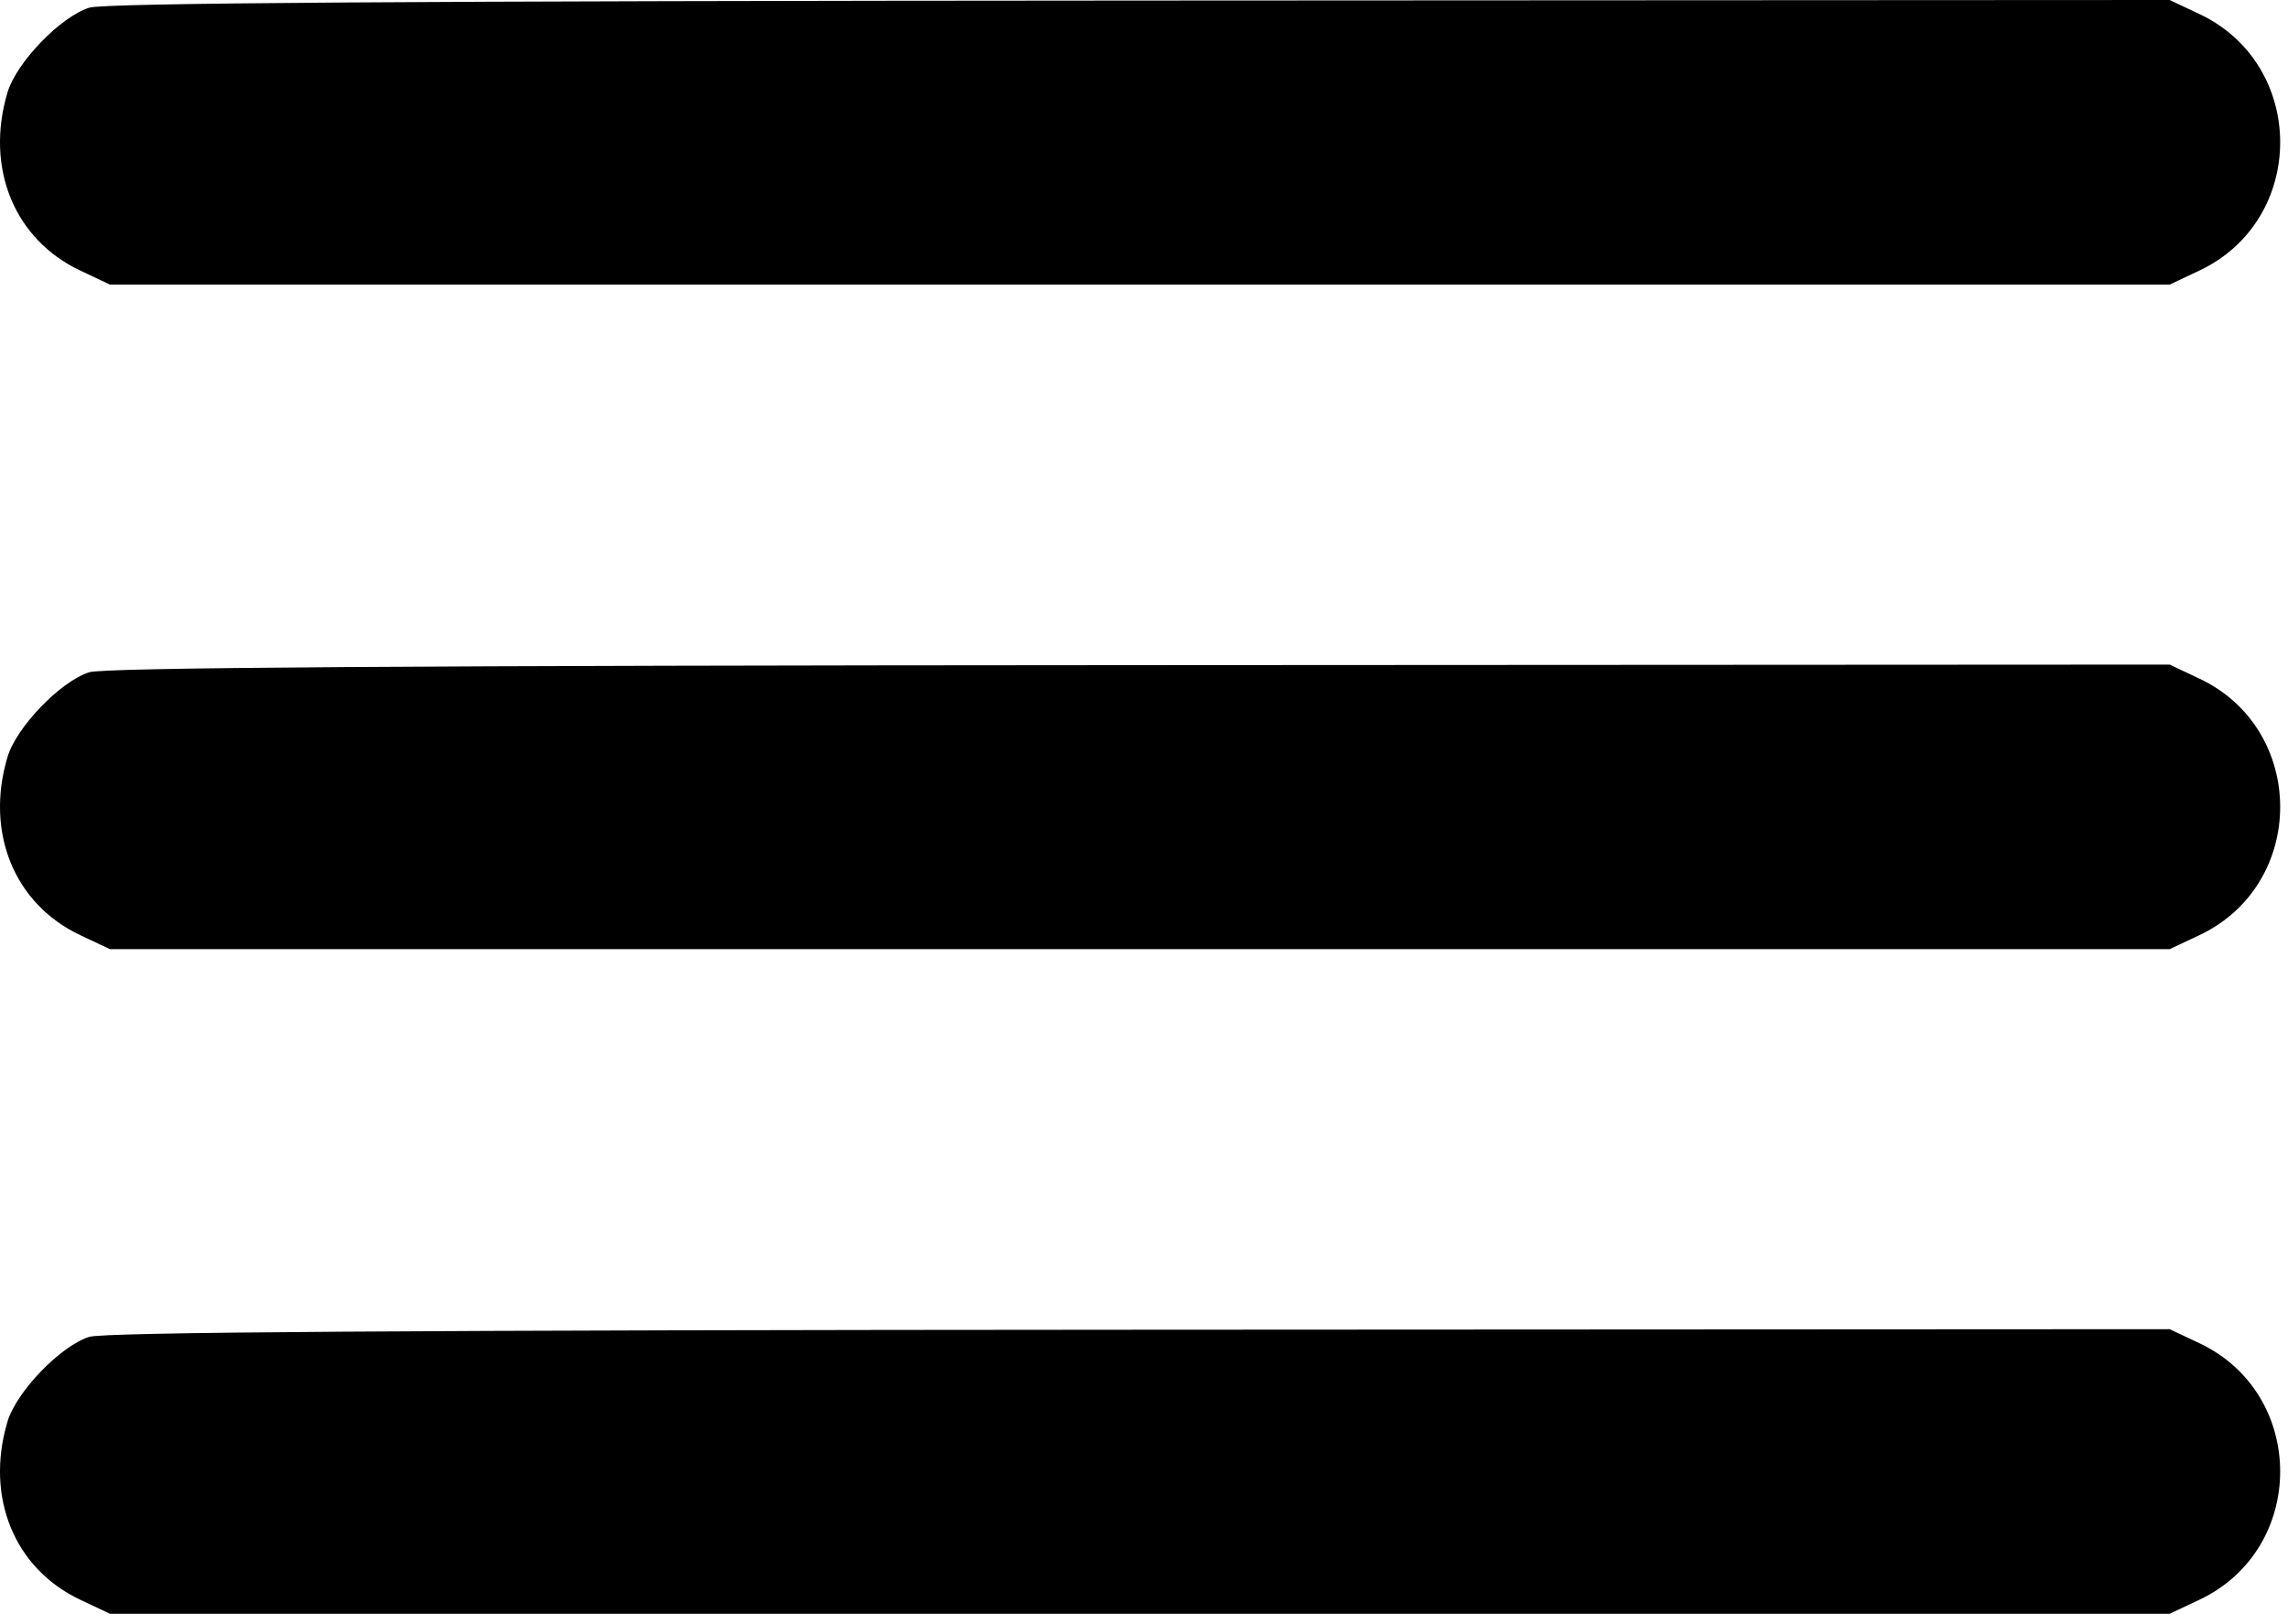 <?xml version="1.0" encoding="UTF-8"?> <svg xmlns="http://www.w3.org/2000/svg" width="131" height="93" viewBox="0 0 131 93" fill="none"> <path fill-rule="evenodd" clip-rule="evenodd" d="M5.109 0.44C3.46 0.962 0.937 3.581 0.427 5.3C-0.857 9.622 0.818 13.715 4.599 15.498L6.298 16.299H65.261H124.224L125.923 15.498C132.095 12.588 132.095 3.711 125.923 0.801L124.224 0L65.261 0.031C23.099 0.054 5.96 0.17 5.109 0.44ZM5.109 38.502C3.46 39.025 0.937 41.643 0.427 43.363C-0.857 47.684 0.818 51.777 4.599 53.56L6.298 54.361H65.261H124.224L125.923 53.56C132.095 50.65 132.095 41.774 125.923 38.864L124.224 38.062L65.261 38.094C23.099 38.116 5.96 38.232 5.109 38.502ZM5.109 76.565C3.46 77.088 0.937 79.706 0.427 81.425C-0.857 85.747 0.818 89.84 4.599 91.623L6.298 92.424H65.261H124.224L125.923 91.623C132.095 88.713 132.095 79.837 125.923 76.926L124.224 76.125L65.261 76.156C23.099 76.179 5.96 76.295 5.109 76.565Z" fill="black"></path> </svg> 